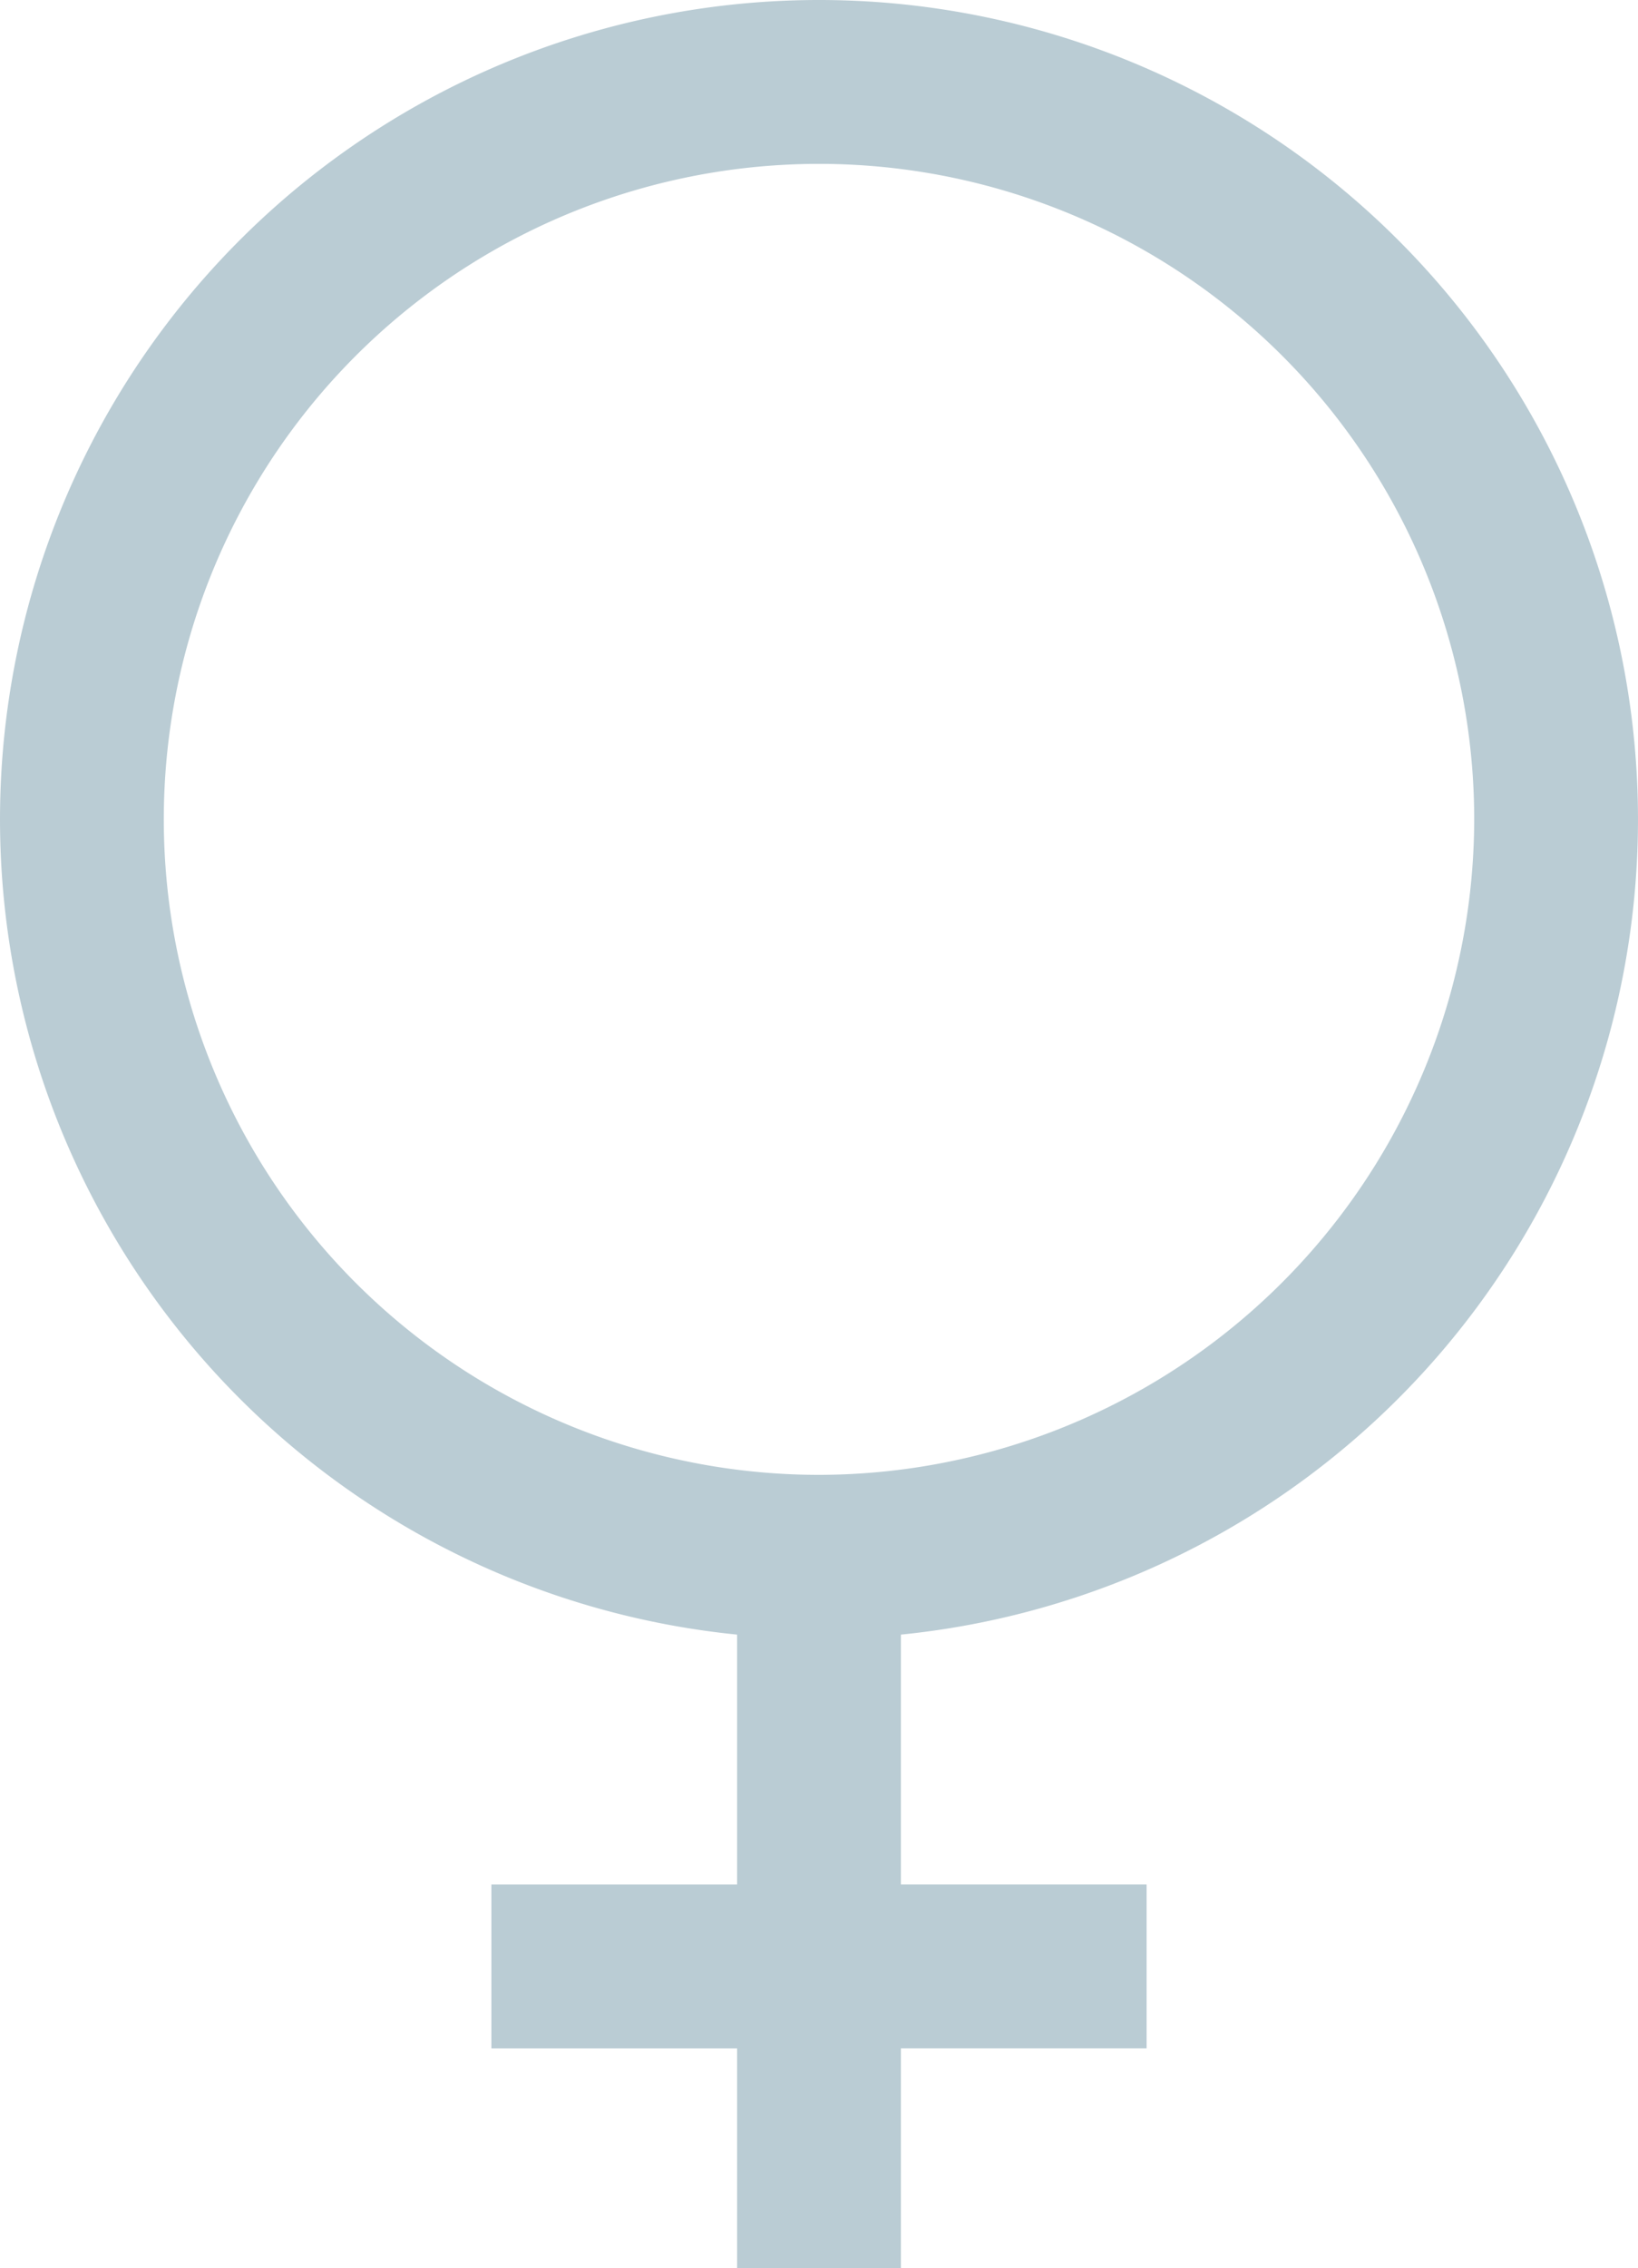 <svg id="Group_363" data-name="Group 363" xmlns="http://www.w3.org/2000/svg" xmlns:xlink="http://www.w3.org/1999/xlink" width="71" height="98.263" viewBox="0 0 71 98.263">
  <defs>
    <clipPath id="clip-path">
      <rect id="Rectangle_767" data-name="Rectangle 767" width="71" height="98.263" fill="#baccd4"/>
    </clipPath>
  </defs>
  <g id="Group_362" data-name="Group 362" clip-path="url(#clip-path)">
    <path id="Path_92" data-name="Path 92" d="M35.5,0A35.5,35.5,0,0,0,31.95,70.822V81.65H21.3v7.1H31.95v9.514h7.1V88.749H49.7v-7.1H39.05V70.822A35.5,35.5,0,0,0,35.5,0Zm0,63.9A28.4,28.4,0,1,1,63.9,35.5,28.439,28.439,0,0,1,35.5,63.9" fill="#baccd4"/>
  </g>
</svg>
